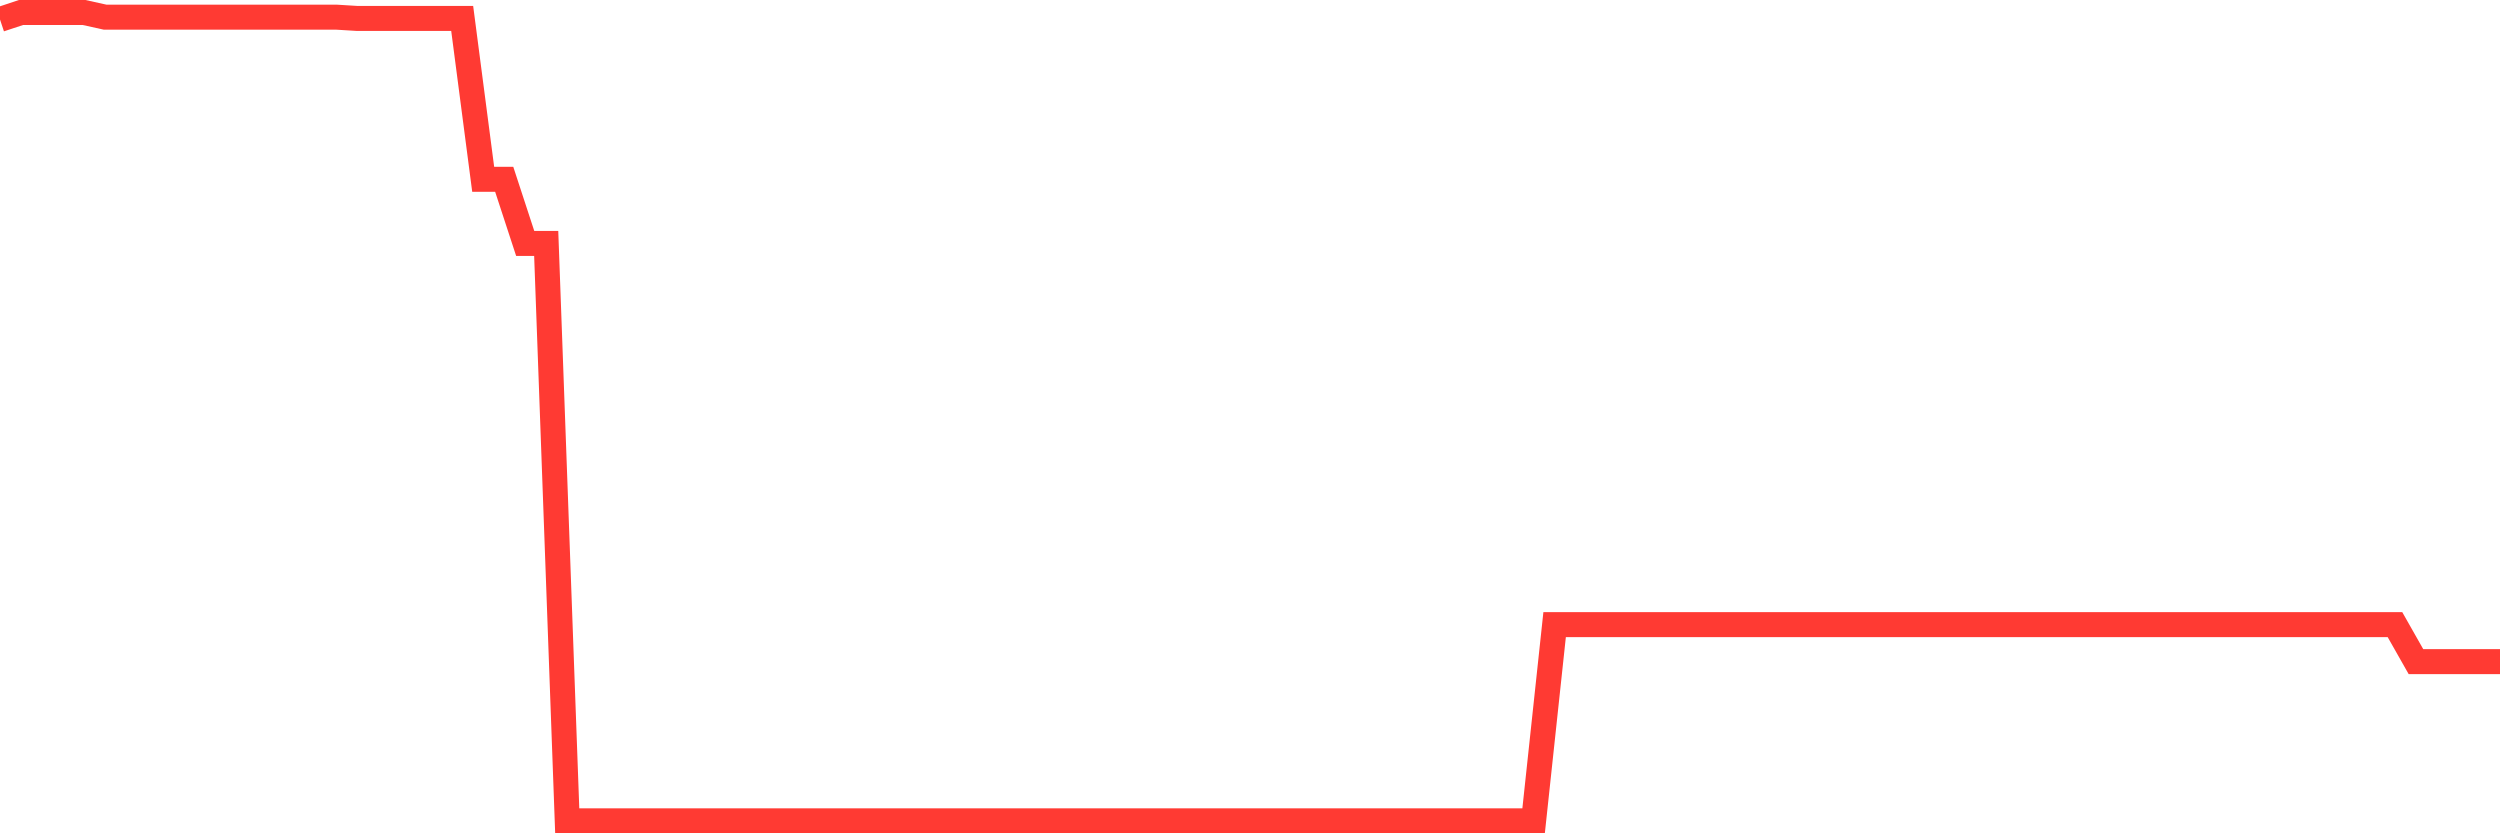 <svg
  xmlns="http://www.w3.org/2000/svg"
  xmlns:xlink="http://www.w3.org/1999/xlink"
  width="120"
  height="40"
  viewBox="0 0 120 40"
  preserveAspectRatio="none"
>
  <polyline
    points="0,0.935 1.008,0.6 2.017,0.6 3.025,0.6 4.034,0.6 5.042,0.823 6.05,0.823 7.059,0.823 8.067,0.823 9.076,0.823 10.084,0.823 11.092,0.823 12.101,0.823 13.109,0.823 14.118,0.823 15.126,0.823 16.134,0.823 17.143,0.885 18.151,0.885 19.16,0.885 20.168,0.885 21.176,0.885 22.185,0.885 23.193,8.606 24.202,8.606 25.21,11.686 26.218,11.686 27.227,39.4 28.235,39.4 29.244,39.4 30.252,39.4 31.261,39.4 32.269,39.4 33.277,39.4 34.286,39.4 35.294,39.4 36.303,39.4 37.311,39.4 38.319,39.4 39.328,39.4 40.336,39.4 41.345,39.4 42.353,39.4 43.361,39.4 44.37,39.4 45.378,39.4 46.387,39.4 47.395,39.4 48.403,39.4 49.412,39.4 50.42,39.4 51.429,39.4 52.437,39.4 53.445,39.4 54.454,39.4 55.462,39.4 56.471,39.4 57.479,39.4 58.487,39.4 59.496,39.4 60.504,39.4 61.513,39.4 62.521,39.4 63.529,39.4 64.538,39.4 65.546,39.4 66.555,39.4 67.563,39.4 68.571,39.4 69.58,39.4 70.588,39.4 71.597,39.4 72.605,39.4 73.613,39.4 74.622,29.981 75.63,29.981 76.639,29.981 77.647,29.981 78.655,29.981 79.664,29.981 80.672,29.981 81.681,29.981 82.689,29.981 83.697,29.981 84.706,29.981 85.714,29.981 86.723,29.981 87.731,29.981 88.739,29.981 89.748,29.981 90.756,29.981 91.765,29.981 92.773,29.981 93.782,29.981 94.79,29.981 95.798,29.981 96.807,29.981 97.815,29.981 98.824,29.981 99.832,29.981 100.84,29.981 101.849,29.981 102.857,29.981 103.866,29.981 104.874,29.981 105.882,29.981 106.891,29.981 107.899,29.981 108.908,29.981 109.916,29.981 110.924,29.981 111.933,29.981 112.941,29.981 113.95,29.981 114.958,29.981 115.966,31.759 116.975,31.759 117.983,31.759 118.992,31.759 120,31.759"
    fill="none"
    stroke="#ff3a33"
    stroke-width="1.2"
  >
  </polyline>
</svg>